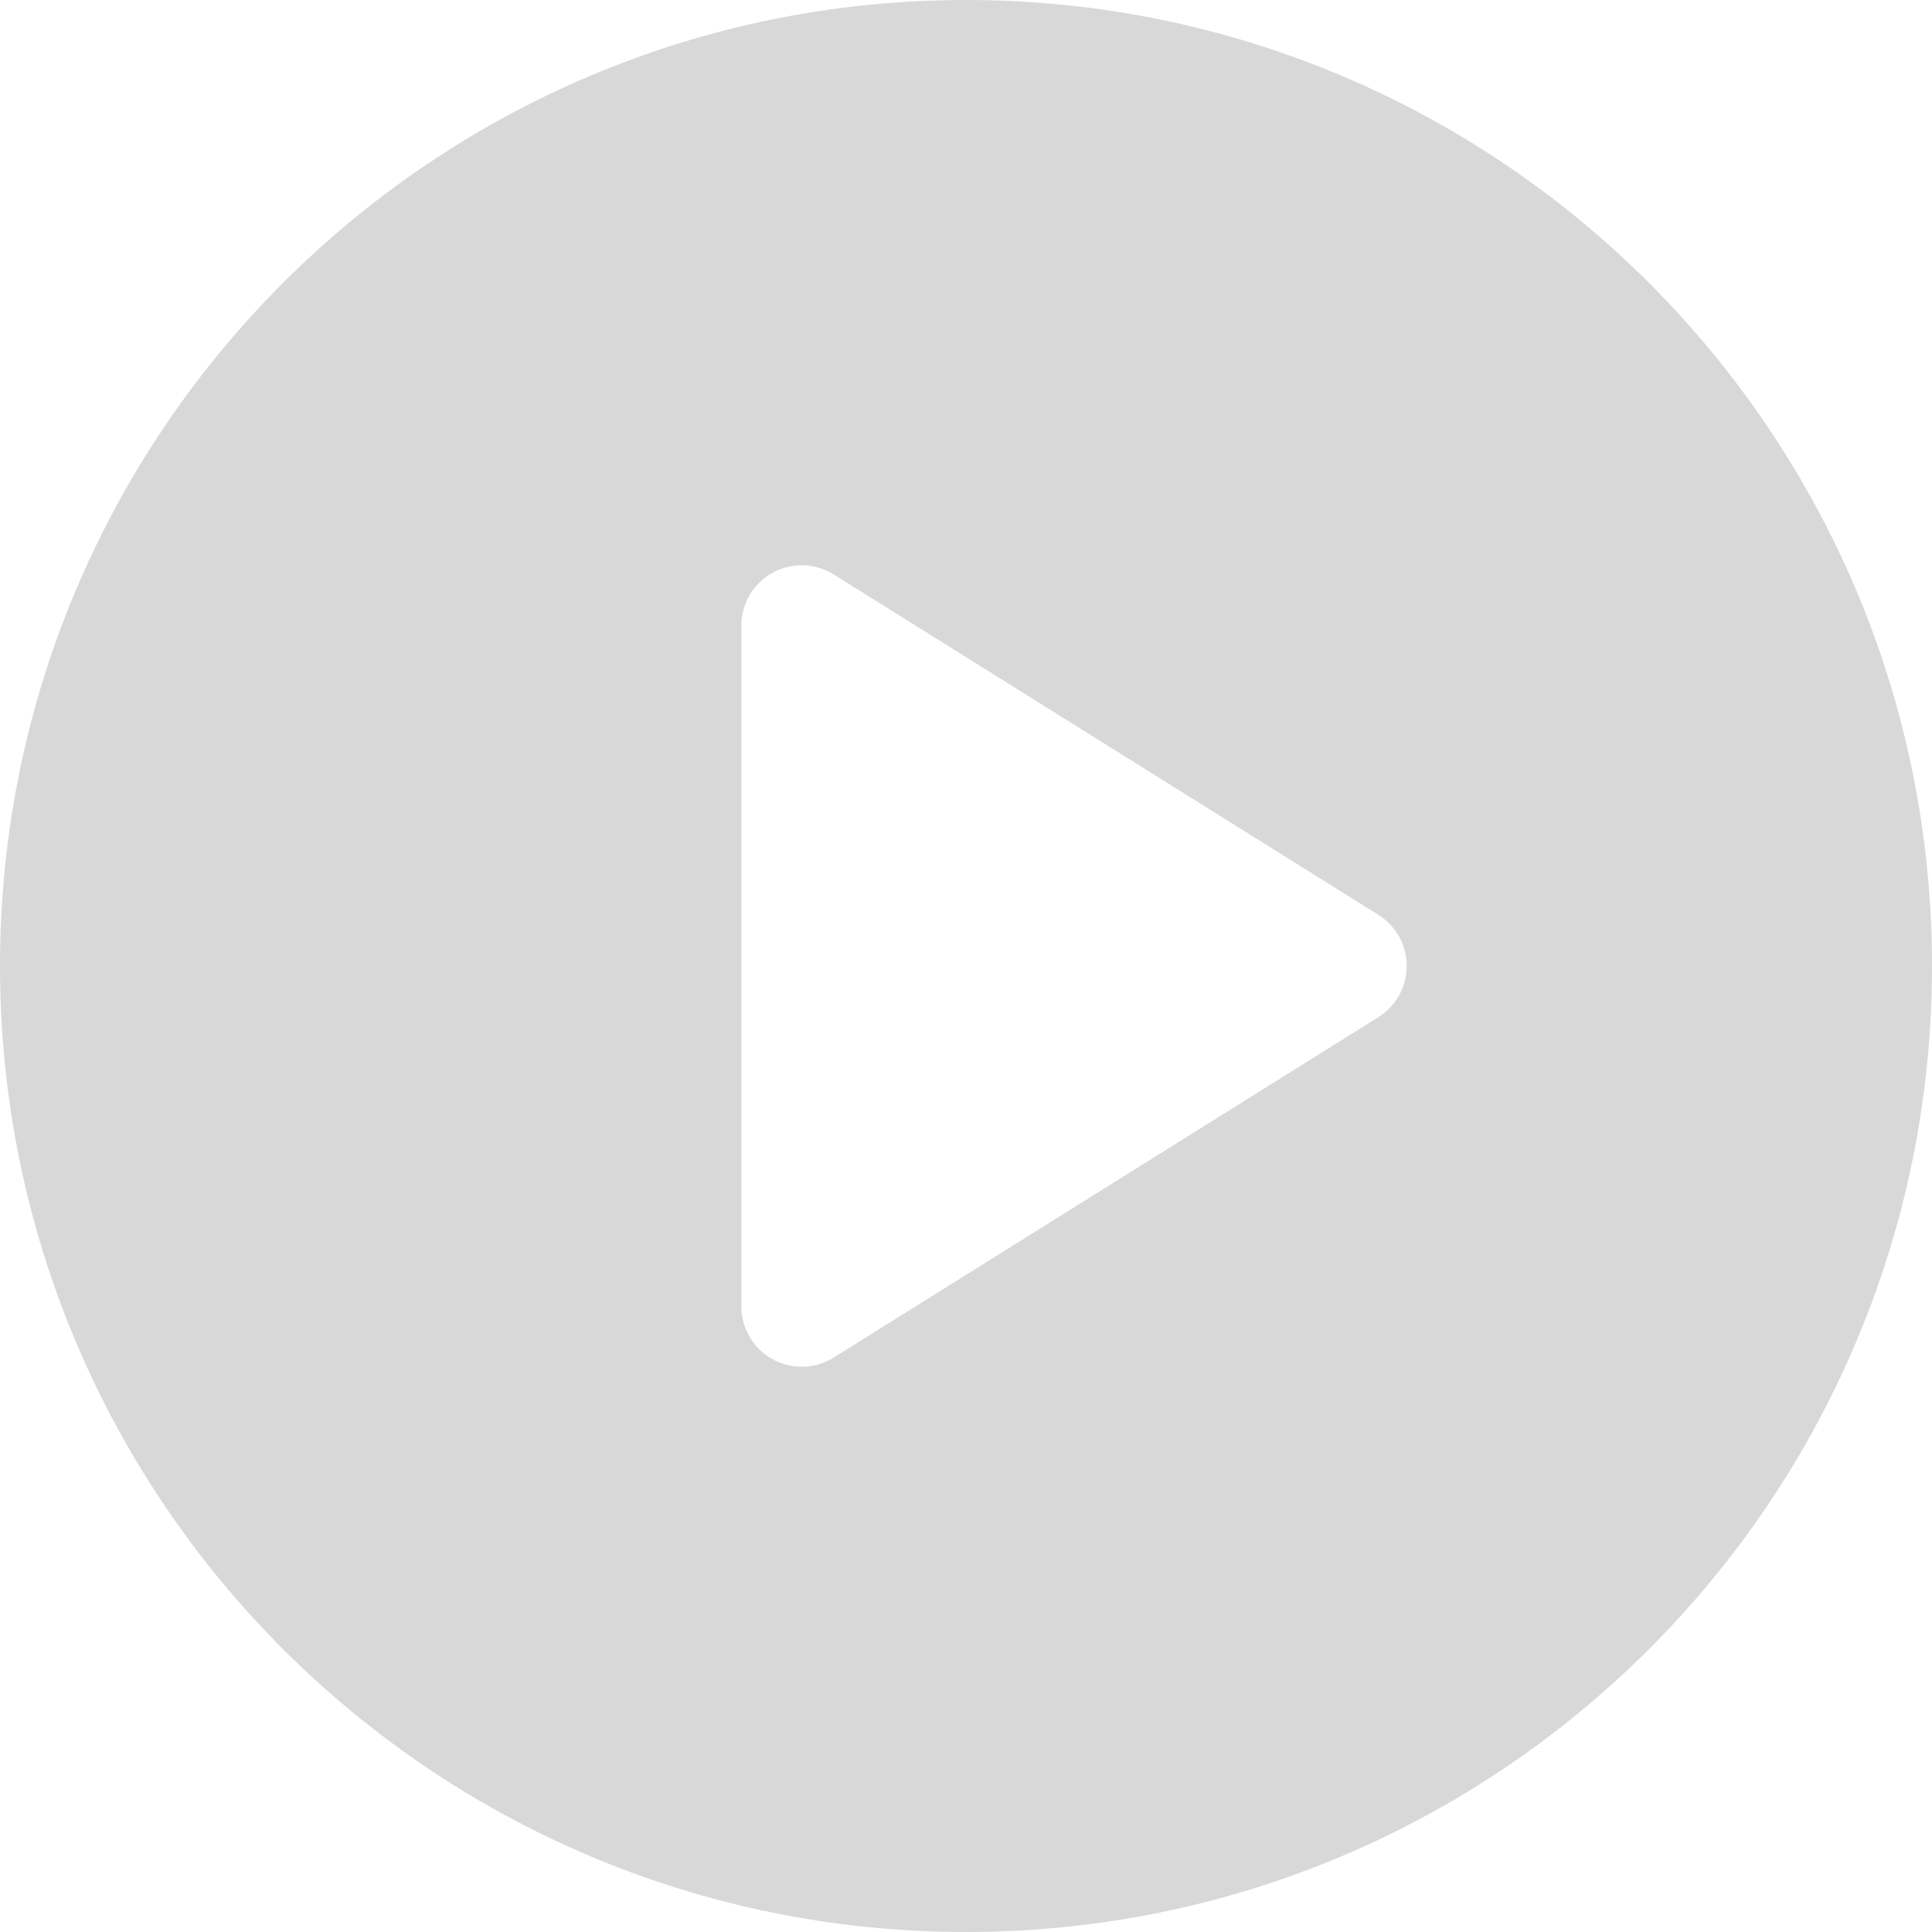 <?xml version="1.0" encoding="UTF-8"?>
<svg width="40px" height="40px" viewBox="0 0 40 40" version="1.1" xmlns="http://www.w3.org/2000/svg" xmlns:xlink="http://www.w3.org/1999/xlink">
    <title>Vector</title>
    <g id="Landing" stroke="none" stroke-width="1" fill="none" fill-rule="evenodd">
        <g id="Desktop" transform="translate(-1185, -3583)" fill="#D8D8D8">
            <g id="Group-33" transform="translate(200, 3338)">
                <g id="Group-29" transform="translate(0, 159)">
                    <g id="Style=Filled" transform="translate(985, 86)">
                        <path d="M20,0 C31.046,0 40,8.954 40,20 C40,31.046 31.046,40 20,40 C8.954,40 0,31.046 0,20 C0,8.954 8.954,0 20,0 Z M16.599,11.703 C15.908,11.703 15.349,12.263 15.349,12.953 L15.349,27.047 C15.349,27.281 15.415,27.511 15.539,27.71 C15.905,28.295 16.676,28.473 17.261,28.107 L28.537,21.06 C28.698,20.959 28.833,20.823 28.934,20.662 C29.3,20.077 29.122,19.306 28.537,18.94 L17.261,11.893 C17.063,11.769 16.833,11.703 16.599,11.703 Z" id="Vector"></path>
                    </g>
                </g>
            </g>
        </g>
    </g>
</svg>